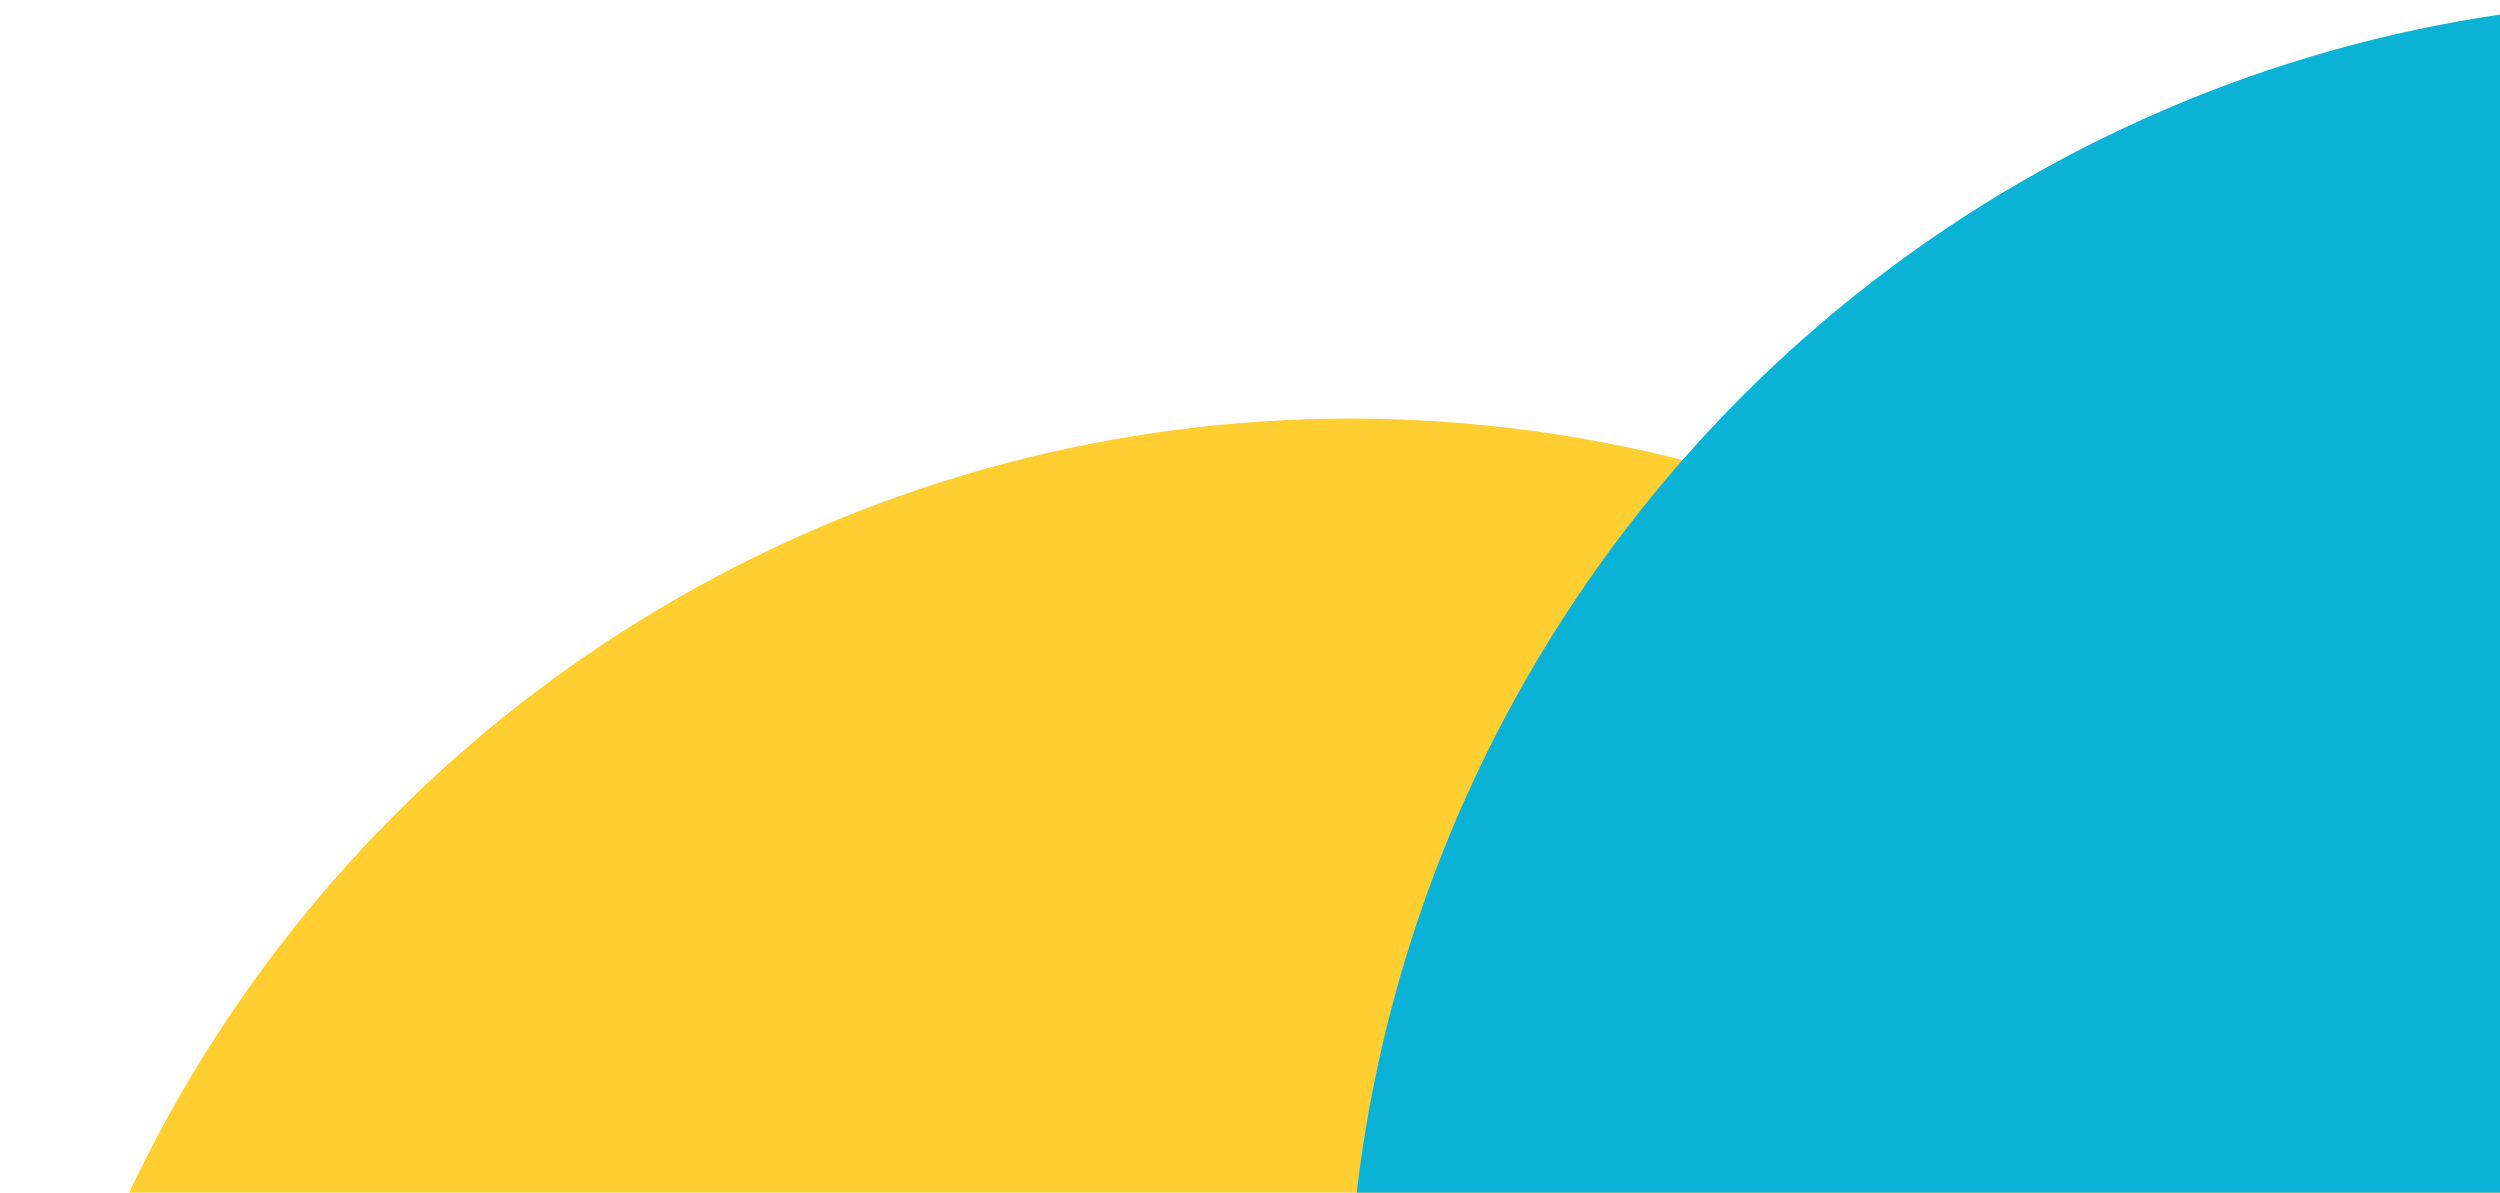 <svg width="436" height="208" viewBox="0 0 436 208" fill="none" xmlns="http://www.w3.org/2000/svg">
<circle cx="235.5" cy="308.5" r="235.5" fill="#FFCE30"/>
<circle cx="470.5" cy="235.5" r="235.5" fill="#0AB3D6"/>
</svg>

